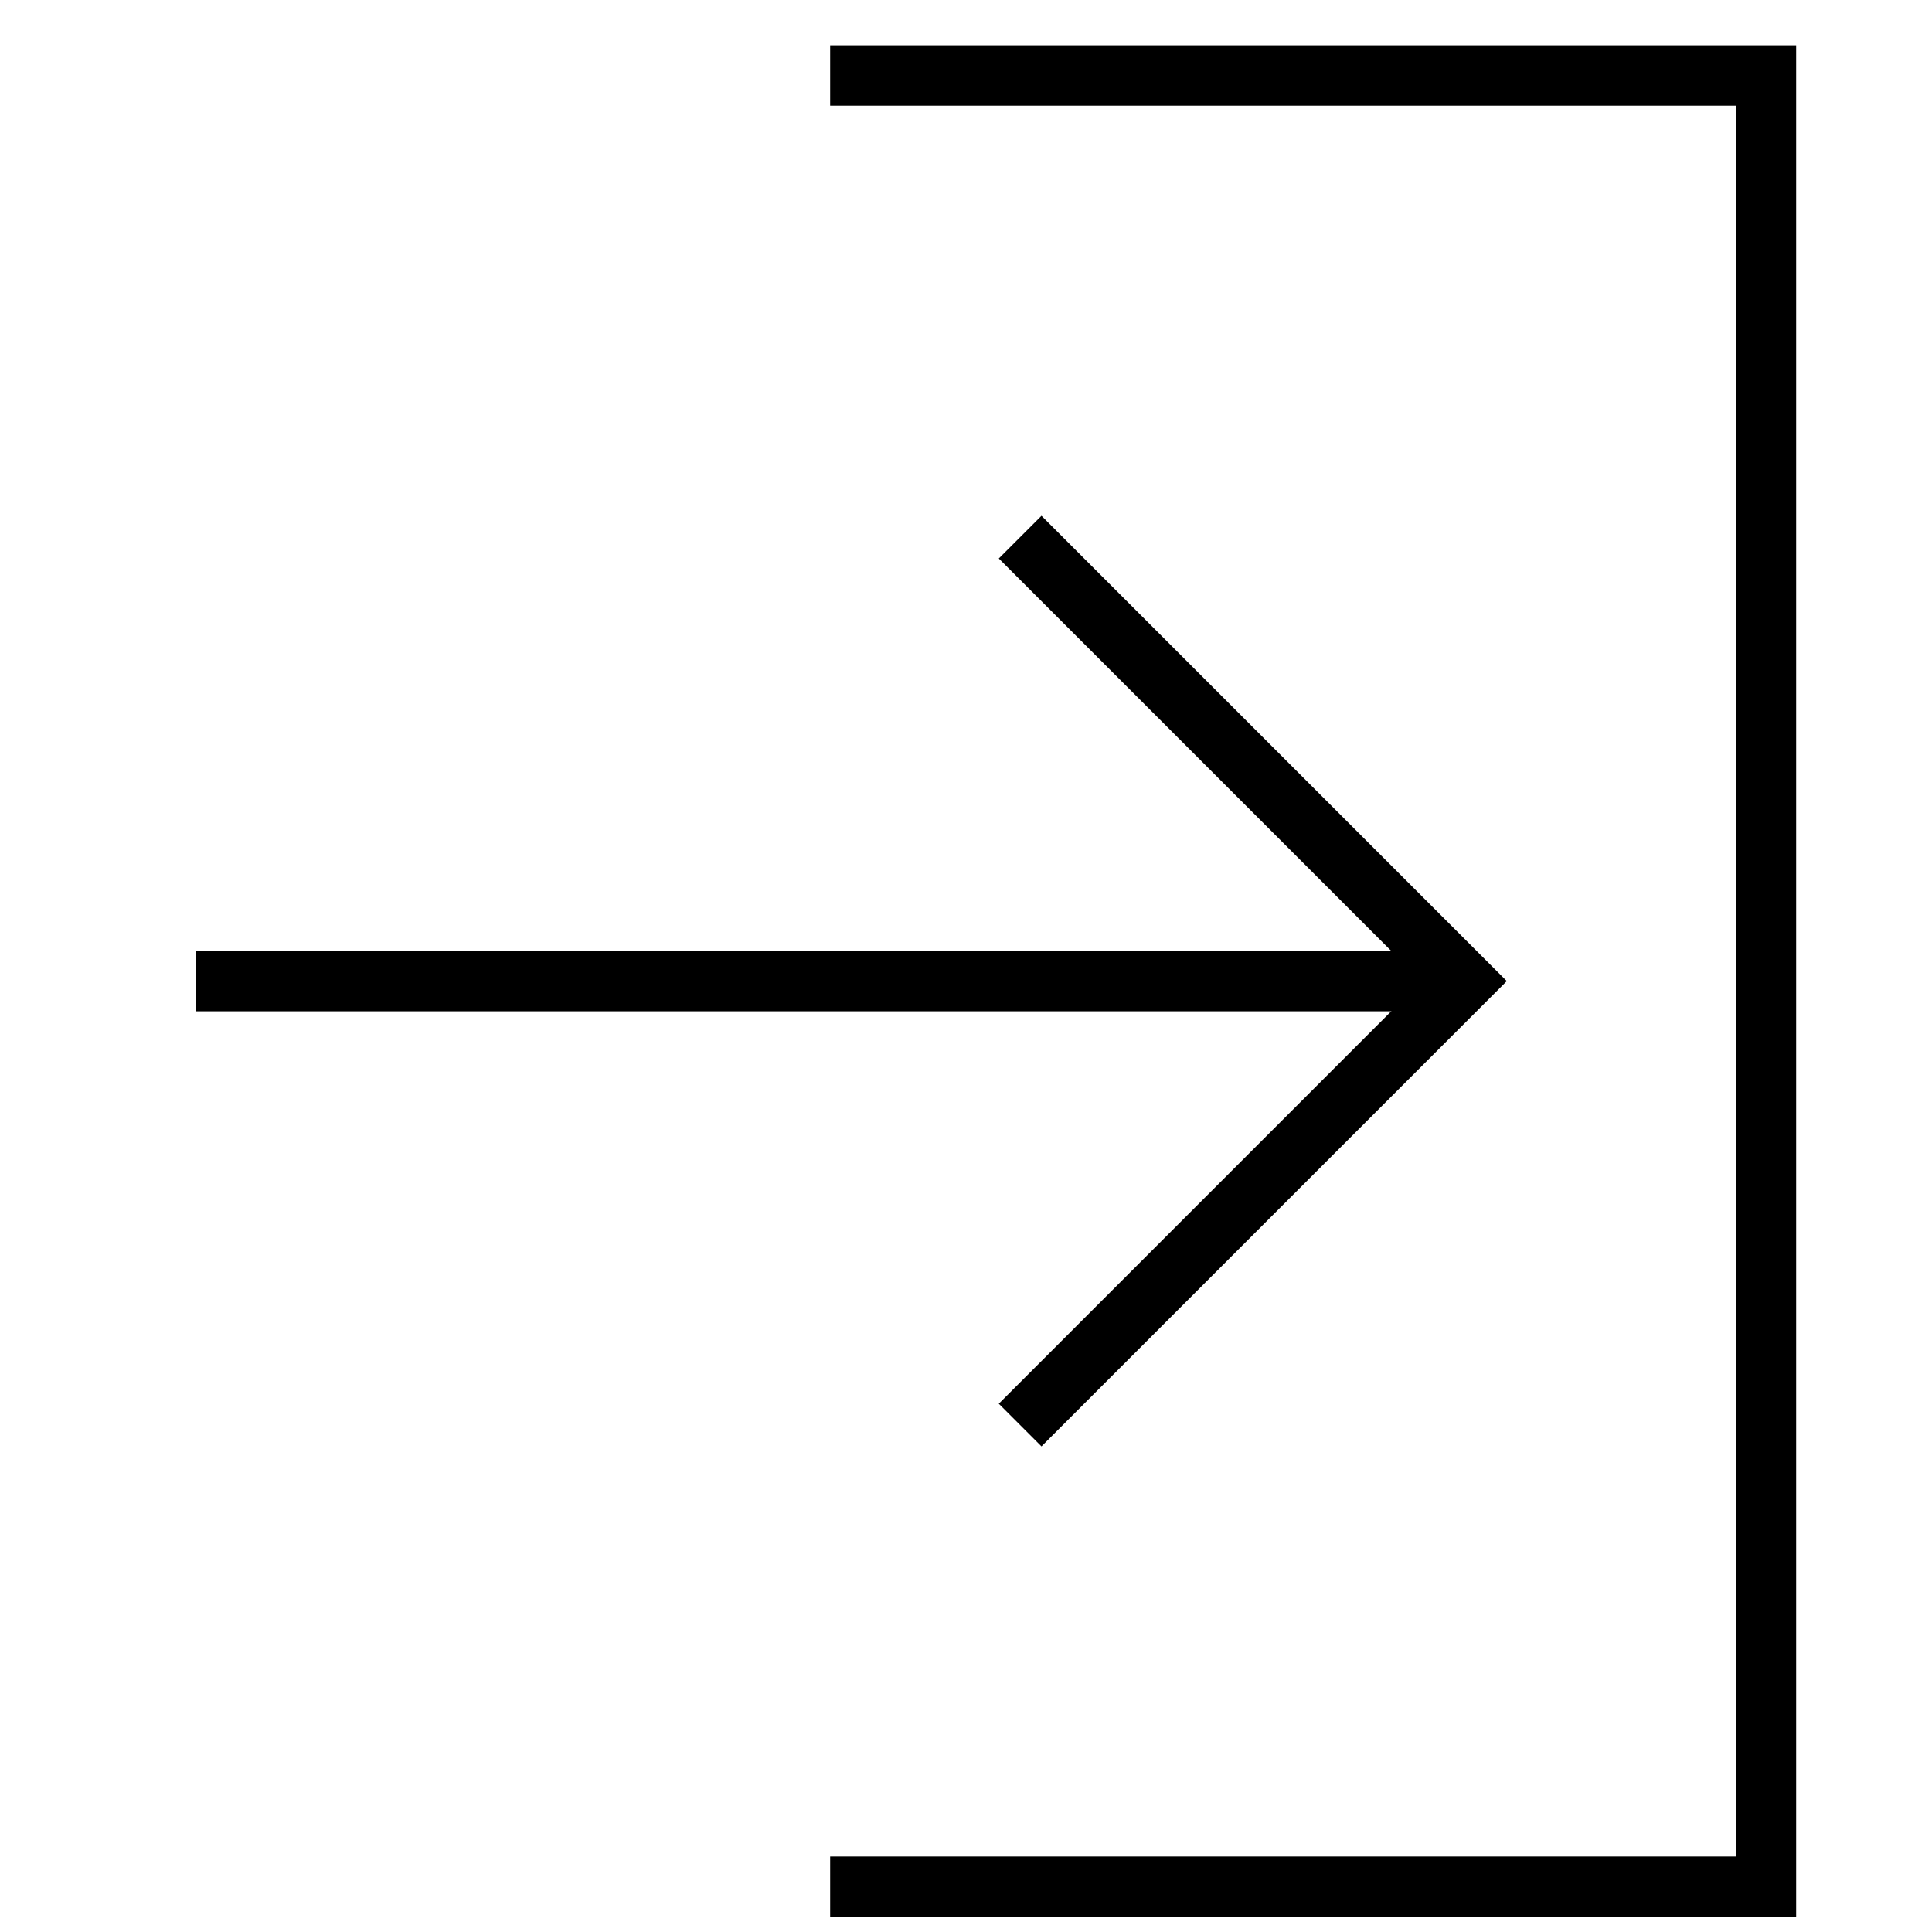 <svg xmlns="http://www.w3.org/2000/svg" xmlns:xlink="http://www.w3.org/1999/xlink" x="0px" y="0px" width="64px" height="64px" viewBox="0 0 64 64" stroke-width="2"><g stroke-width="2" transform="translate(0.5, 0.5)"><line data-cap="butt" fill="none" stroke="#000000" stroke-width="2" stroke-miterlimit="10" x1="6" y1="32" x2="48" y2="32" stroke-linejoin="miter" stroke-linecap="butt"></line> <polyline fill="none" stroke="#000000" stroke-width="2" stroke-linecap="square" stroke-miterlimit="10" points="34,18 48,32 34,46 " stroke-linejoin="miter"></polyline> <polyline data-color="color-2" fill="none" stroke="#000000" stroke-width="2" stroke-linecap="square" stroke-miterlimit="10" points=" 28,2 58,2 58,62 28,62 " stroke-linejoin="miter"></polyline></g></svg>